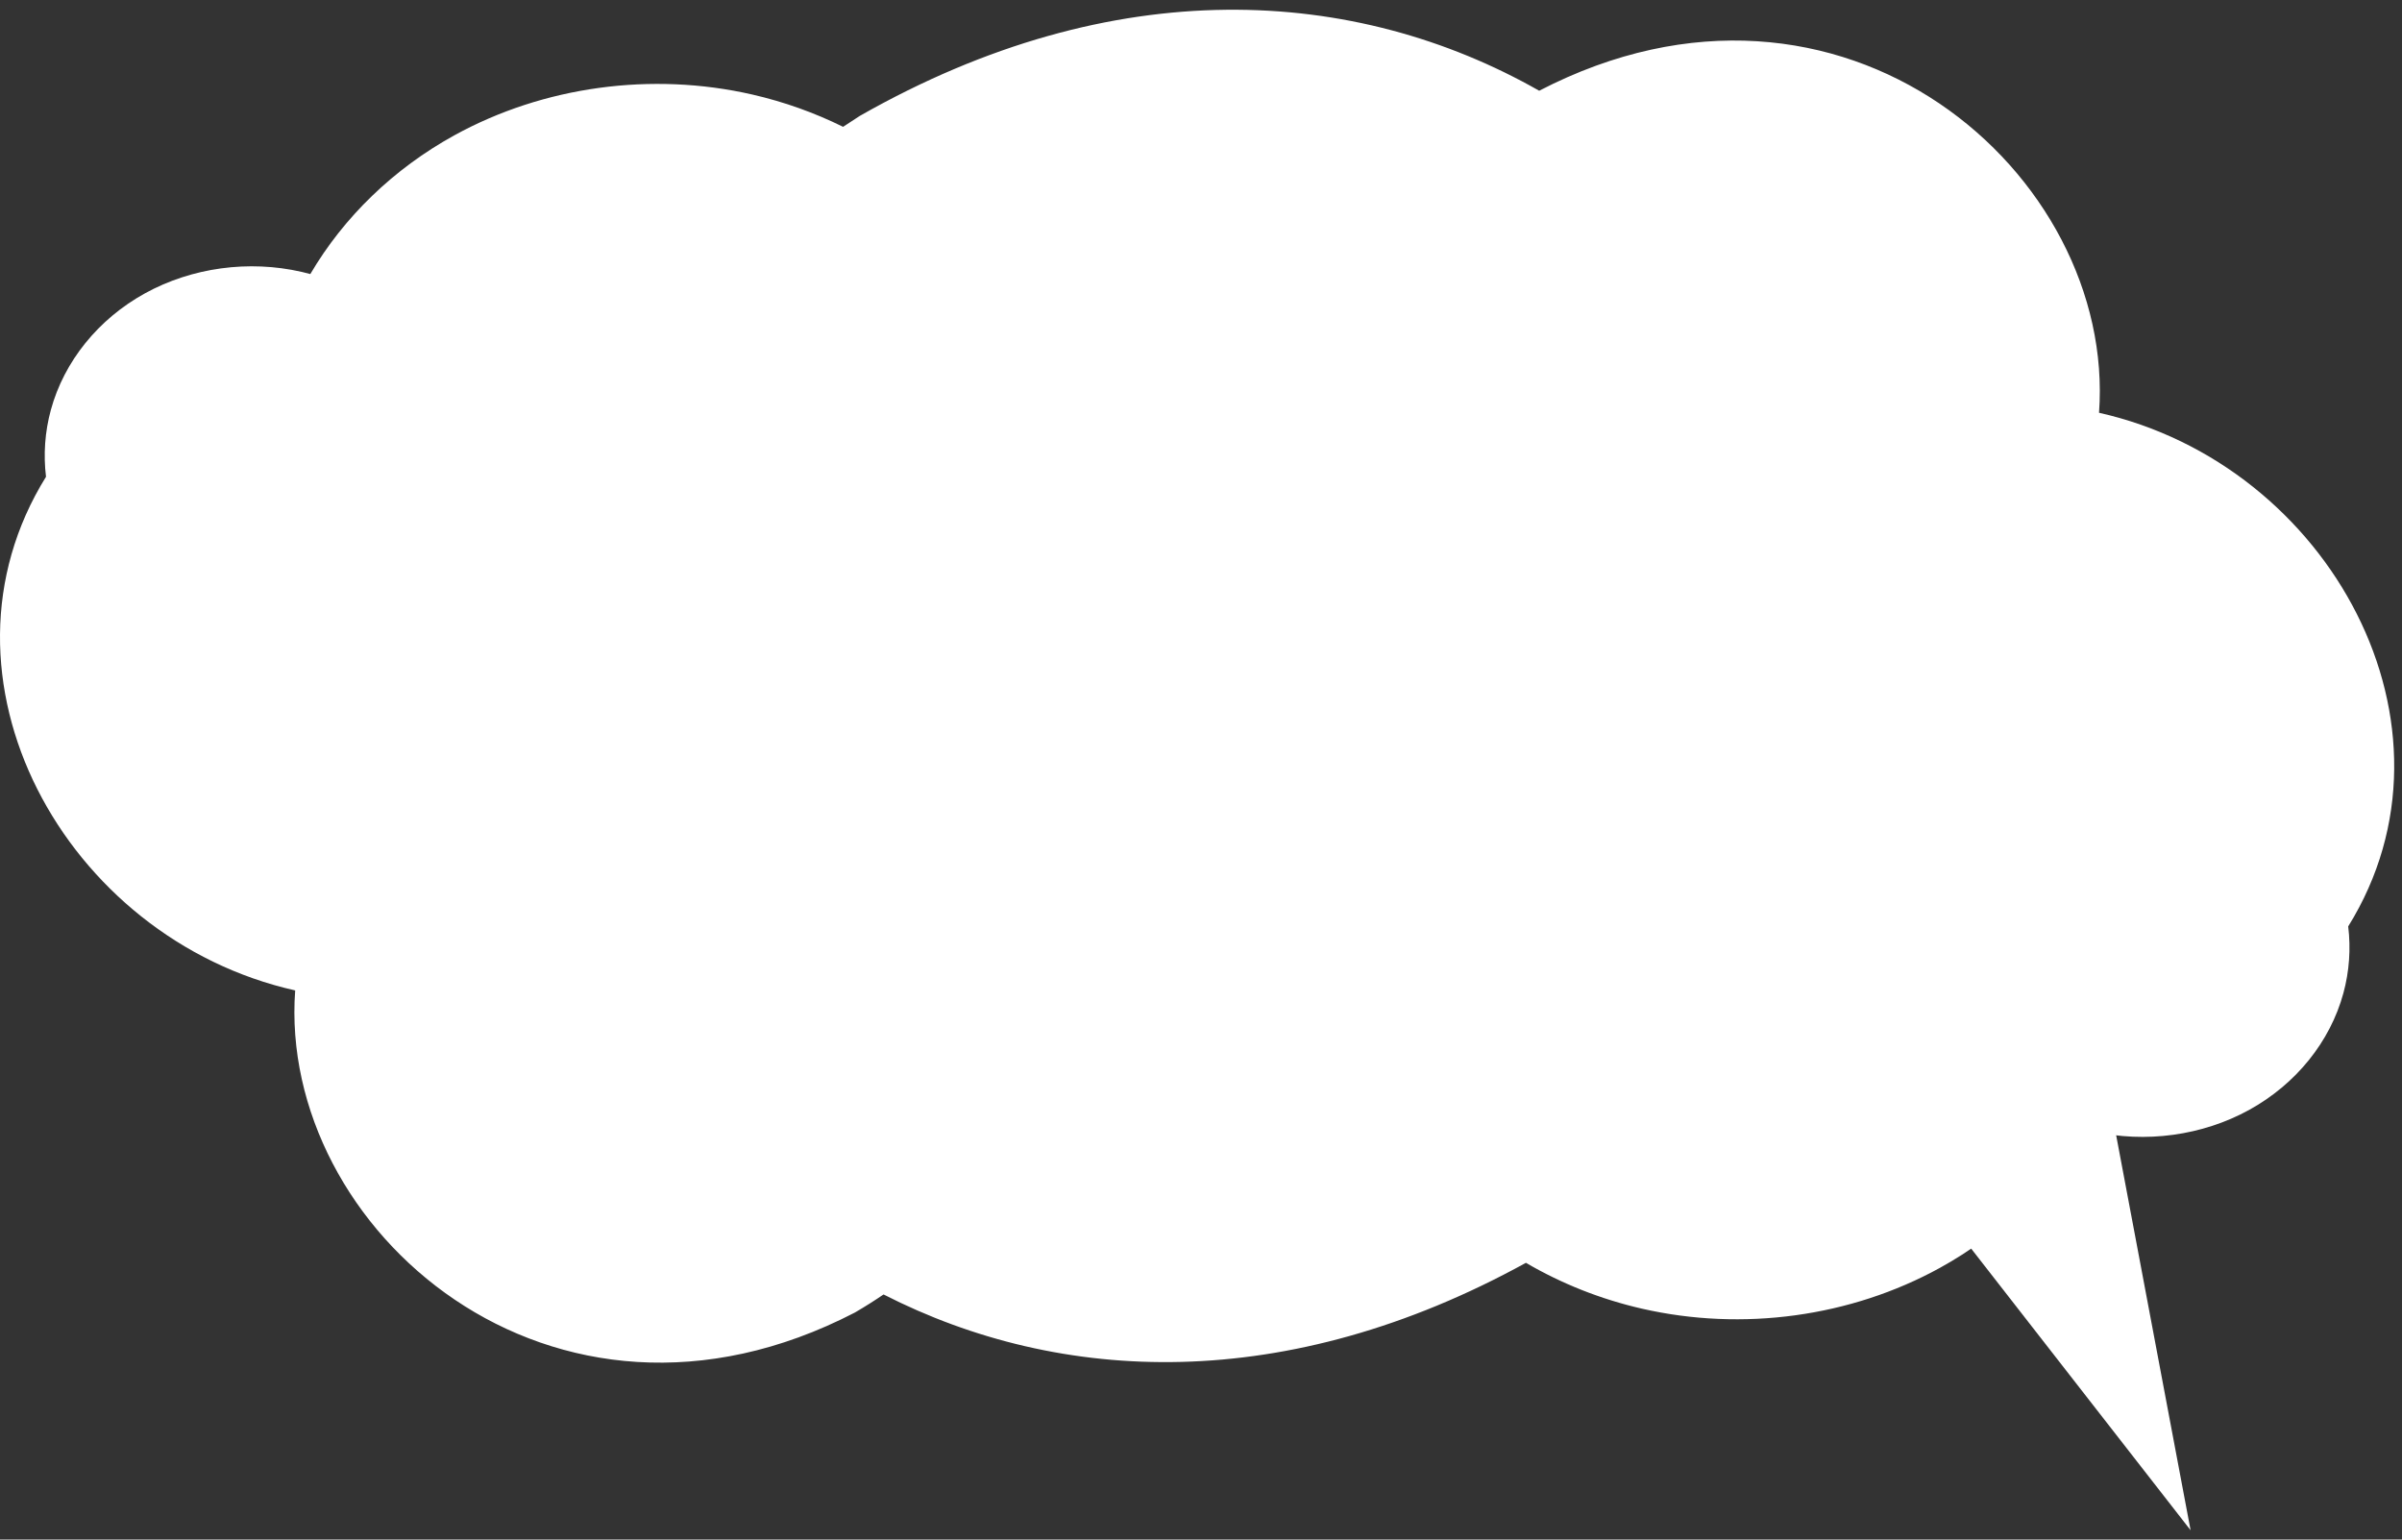 <?xml version="1.0" encoding="UTF-8"?> <svg xmlns="http://www.w3.org/2000/svg" width="234" height="150" viewBox="0 0 234 150" fill="none"><rect x="0" y="0" width="234" height="150" fill="#333333" stroke="none"/><path d="M86.075 126.118C103.341 134.935 125.357 135.851 148.654 123.035C152.113 125.058 155.927 126.58 159.951 127.501C169.761 129.747 180.298 128.304 188.97 123.534C194.909 120.265 199.757 115.55 203.01 110.012C203.288 110.087 203.569 110.158 203.851 110.222C209.008 111.403 214.549 110.645 219.107 108.139C223.667 105.629 226.998 101.5 228.288 96.771C228.87 94.634 229.021 92.425 228.759 90.26C240.866 70.775 226.995 45.268 204.485 40.216C206.186 17.002 179.487 -6.469 149.95 8.838L149.947 8.84C132.058 -1.323 108.604 -2.849 83.766 11.289C83.214 11.642 82.669 11.997 82.132 12.356C79.353 10.983 76.384 9.92 73.29 9.211C63.48 6.966 52.943 8.408 44.271 13.179C38.332 16.448 33.484 21.163 30.231 26.701C29.953 26.625 29.672 26.555 29.39 26.49C24.233 25.31 18.692 26.067 14.133 28.574C9.574 31.084 6.243 35.212 4.953 39.941C4.371 42.079 4.22 44.288 4.482 46.453C-7.625 65.938 6.246 91.445 28.756 96.496C27.055 119.711 53.754 143.182 83.291 127.875C84.263 127.307 85.191 126.721 86.075 126.118Z" fill="white"></path><path d="M213.405 149.091L204.774 103.288L185.434 113.185L213.405 149.091Z" fill="white"></path></svg> 